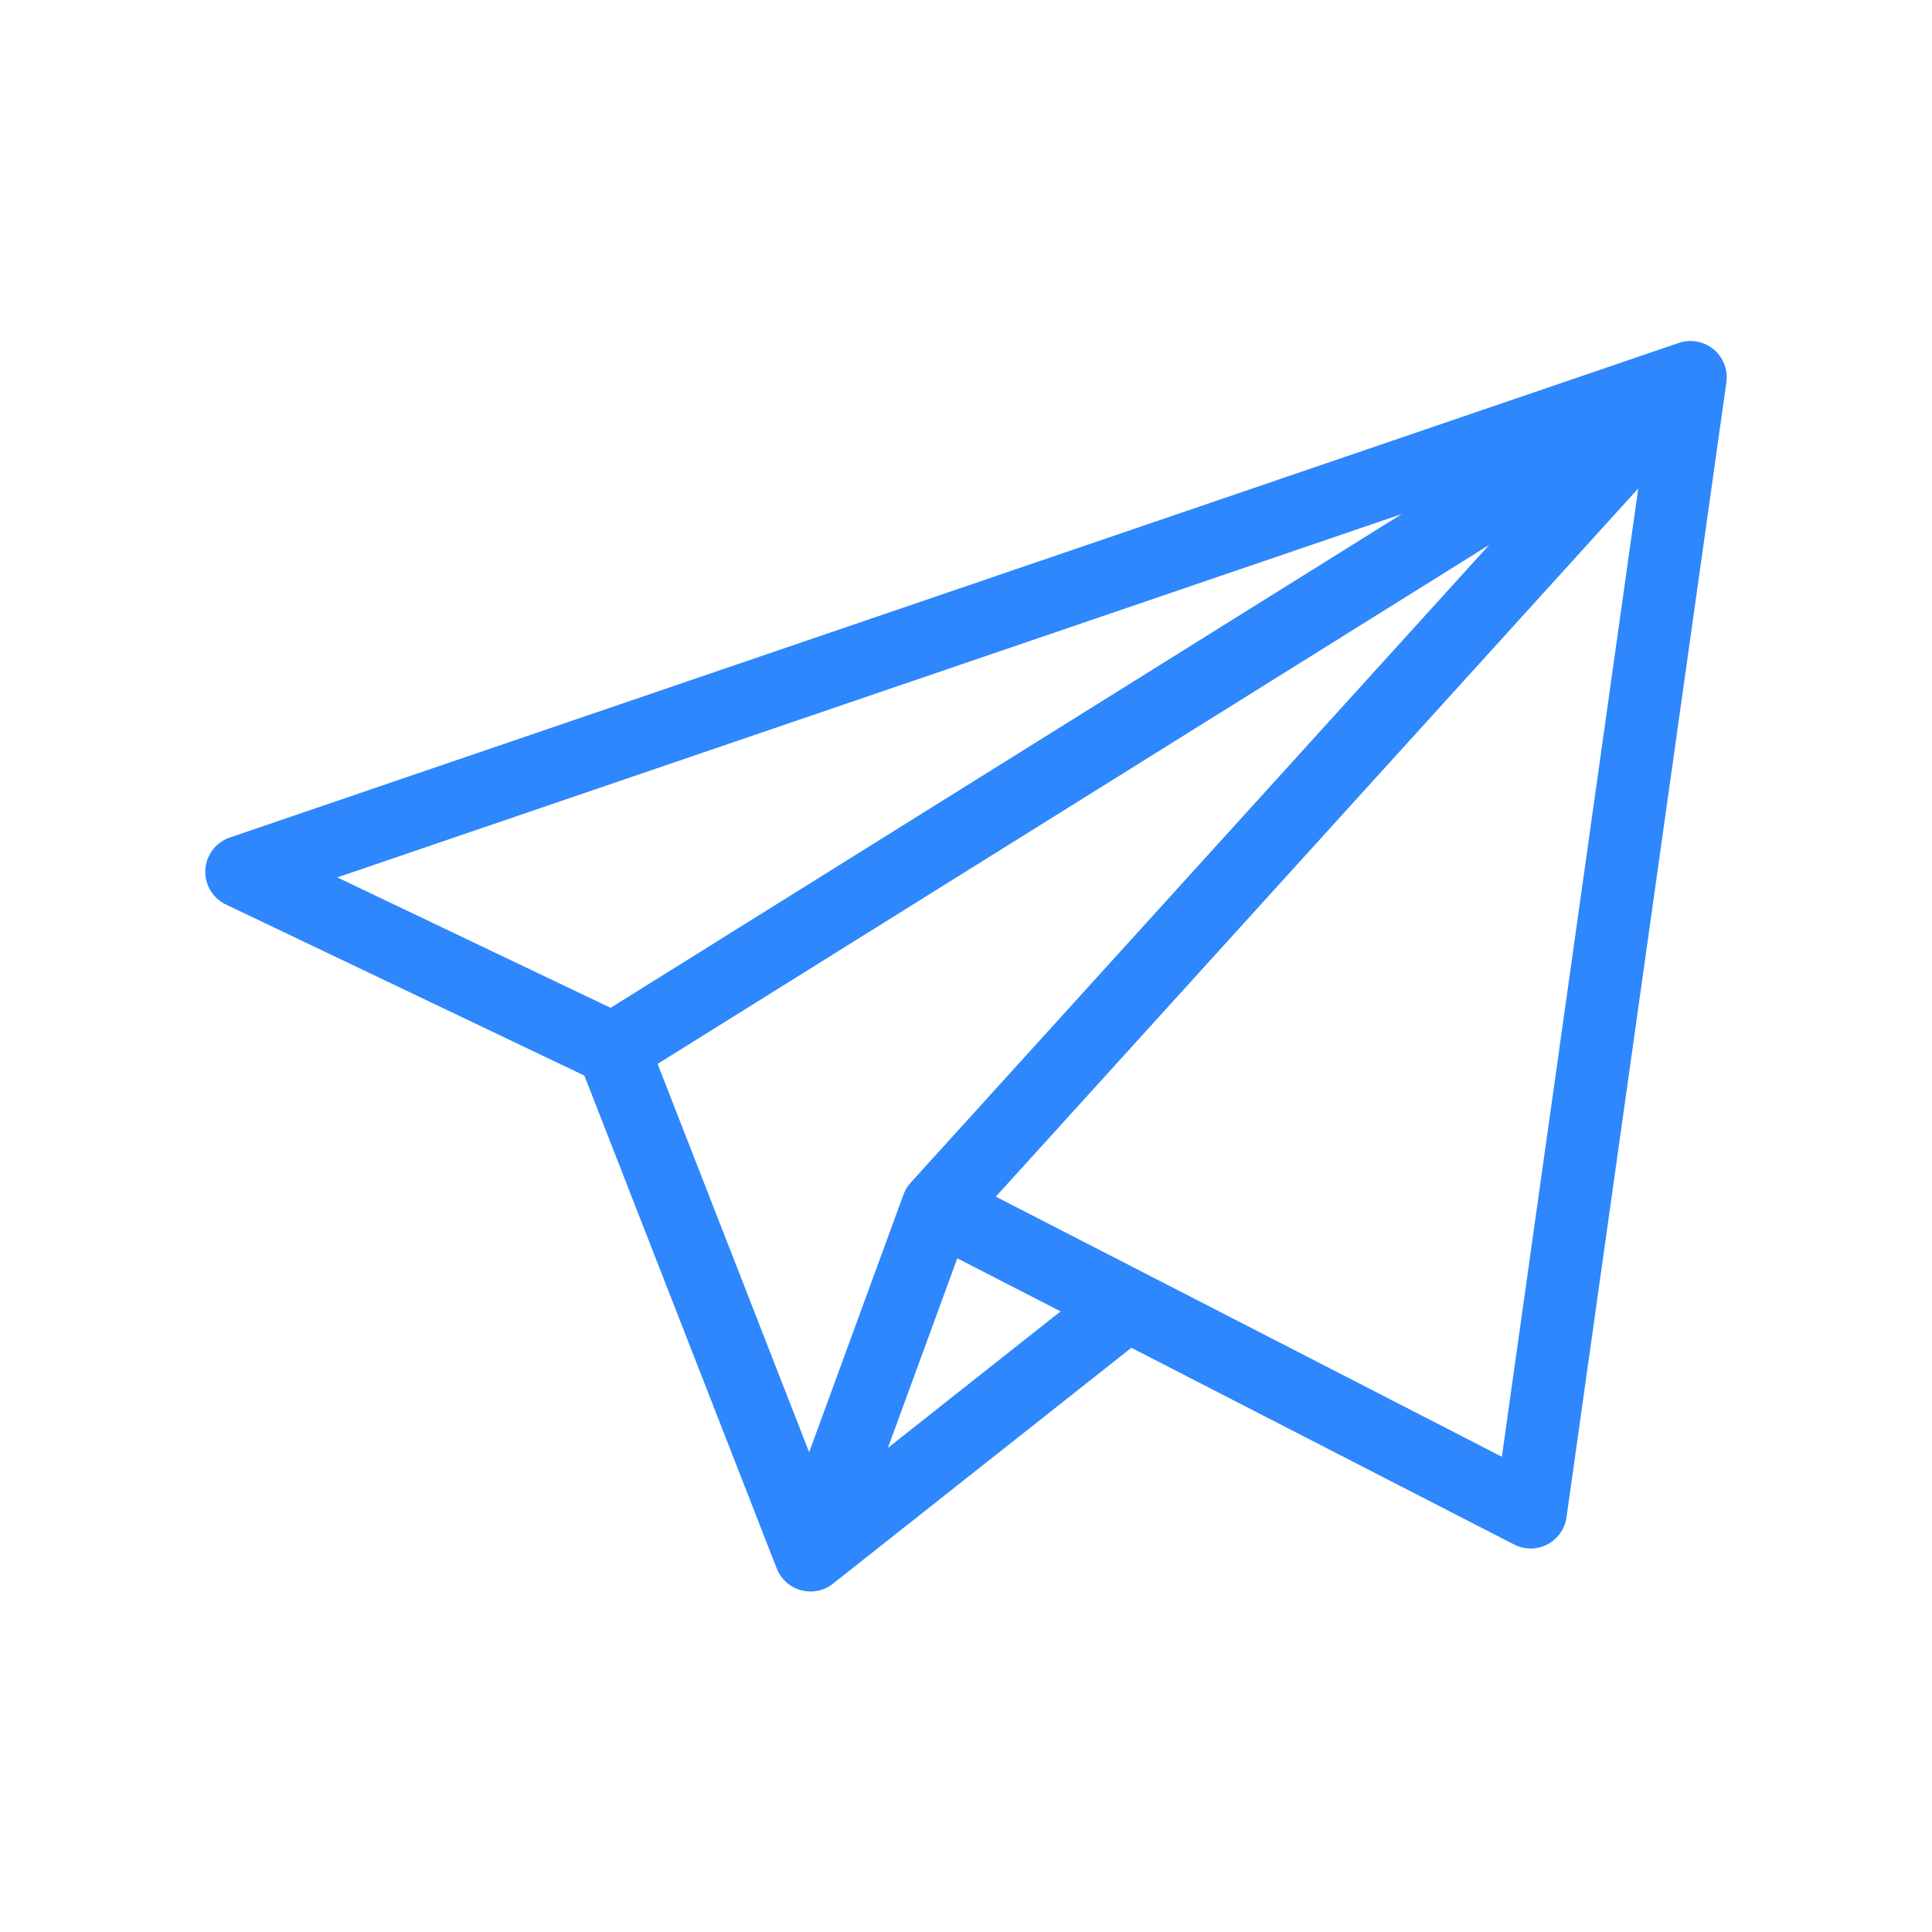 <?xml version="1.0" encoding="UTF-8"?>
<svg id="svg3390" xmlns="http://www.w3.org/2000/svg" version="1.1" viewBox="0 0 400 400">
  <!-- Generator: Adobe Illustrator 29.1.0, SVG Export Plug-In . SVG Version: 2.1.0 Build 142)  -->
  <defs>
    <style>
      .st0 {
        fill: none;
        stroke: #2e87fc;
        stroke-linecap: round;
        stroke-linejoin: round;
        stroke-width: 15px;
      }
    </style>
  </defs>
  <g id="g3396">
    <g id="g3398">
      <g id="g3400">
        <g id="g3406">
          <path id="path3408" class="st0" d="M195.7,250.8l121.2,62.3,33.1-235L50,180.5l76.9,36.7,40.9,104.8,64.9-51.3M348.4,79.8l-154.3,170.1-24.6,67.2M126.9,217.2l220.8-137.8"/>
        </g>
      </g>
    </g>
  </g>
</svg>